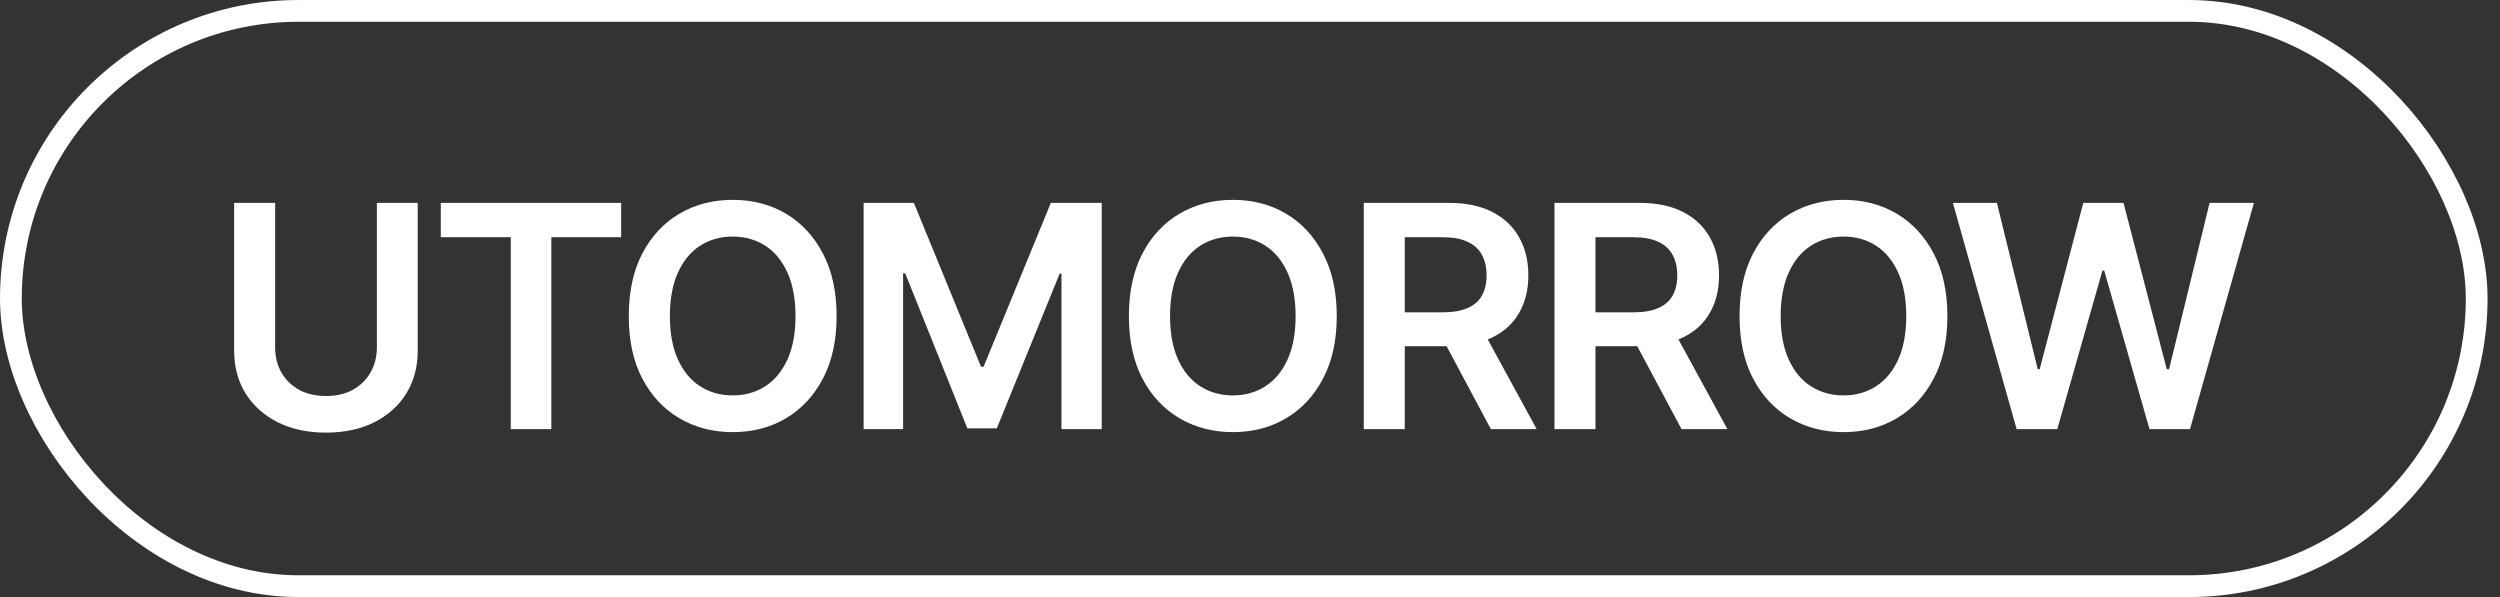 <?xml version="1.0" encoding="UTF-8"?> <svg xmlns="http://www.w3.org/2000/svg" width="67" height="16" viewBox="0 0 67 16" fill="none"><rect x="0" y="0" width="67" height="16" fill="#333333" stroke="none"/><rect x="0.292" y="0.292" width="66.083" height="15.417" rx="7.708" stroke="white" stroke-width="0.583"></rect><path d="M10.1 5.437H11.195V9.396C11.195 9.83 11.093 10.213 10.89 10.544C10.686 10.872 10.4 11.13 10.031 11.317C9.662 11.501 9.231 11.594 8.737 11.594C8.243 11.594 7.812 11.501 7.443 11.317C7.074 11.13 6.787 10.872 6.581 10.544C6.377 10.213 6.275 9.83 6.275 9.396V5.437H7.374V9.307C7.374 9.562 7.43 9.787 7.541 9.982C7.652 10.178 7.809 10.332 8.013 10.446C8.219 10.557 8.46 10.613 8.737 10.613C9.014 10.613 9.254 10.557 9.457 10.446C9.661 10.332 9.818 10.178 9.929 9.982C10.043 9.787 10.1 9.562 10.1 9.307V5.437ZM11.813 6.357V5.437H16.647V6.357H14.776V11.5H13.689V6.357H11.813ZM19.638 11.581C19.109 11.581 18.633 11.458 18.21 11.211C17.789 10.964 17.457 10.609 17.213 10.145C16.971 9.681 16.851 9.124 16.851 8.473C16.851 7.819 16.971 7.26 17.213 6.796C17.457 6.33 17.789 5.973 18.21 5.726C18.633 5.479 19.109 5.356 19.638 5.356C20.17 5.356 20.644 5.479 21.062 5.726C21.48 5.973 21.811 6.33 22.055 6.796C22.299 7.26 22.421 7.819 22.421 8.473C22.421 9.124 22.299 9.681 22.055 10.145C21.811 10.609 21.48 10.964 21.062 11.211C20.644 11.458 20.17 11.581 19.638 11.581ZM19.638 10.597C19.966 10.597 20.256 10.515 20.509 10.352C20.761 10.19 20.959 9.951 21.103 9.636C21.247 9.319 21.319 8.931 21.319 8.473C21.319 8.011 21.247 7.622 21.103 7.305C20.959 6.987 20.761 6.747 20.509 6.585C20.256 6.422 19.966 6.34 19.638 6.34C19.31 6.34 19.018 6.422 18.763 6.585C18.511 6.747 18.313 6.987 18.169 7.305C18.025 7.622 17.953 8.011 17.953 8.473C17.953 8.931 18.025 9.319 18.169 9.636C18.313 9.951 18.511 10.19 18.763 10.352C19.018 10.515 19.31 10.597 19.638 10.597ZM23.145 5.437H24.492L26.291 9.828H26.36L28.163 5.437H29.526V11.5H28.447V7.333H28.399L26.714 11.48H25.925L24.26 7.325H24.203V11.5H23.145V5.437ZM33.041 11.581C32.512 11.581 32.036 11.458 31.613 11.211C31.193 10.964 30.86 10.609 30.616 10.145C30.375 9.681 30.254 9.124 30.254 8.473C30.254 7.819 30.375 7.26 30.616 6.796C30.86 6.33 31.193 5.973 31.613 5.726C32.036 5.479 32.512 5.356 33.041 5.356C33.573 5.356 34.048 5.479 34.465 5.726C34.883 5.973 35.214 6.33 35.458 6.796C35.703 7.26 35.825 7.819 35.825 8.473C35.825 9.124 35.703 9.681 35.458 10.145C35.214 10.609 34.883 10.964 34.465 11.211C34.048 11.458 33.573 11.581 33.041 11.581ZM33.041 10.597C33.37 10.597 33.66 10.515 33.912 10.352C34.164 10.19 34.362 9.951 34.506 9.636C34.65 9.319 34.722 8.931 34.722 8.473C34.722 8.011 34.65 7.622 34.506 7.305C34.362 6.987 34.164 6.747 33.912 6.585C33.66 6.422 33.37 6.34 33.041 6.34C32.713 6.34 32.422 6.422 32.166 6.585C31.914 6.747 31.716 6.987 31.572 7.305C31.429 7.622 31.357 8.011 31.357 8.473C31.357 8.931 31.429 9.319 31.572 9.636C31.716 9.951 31.914 10.19 32.166 10.352C32.422 10.515 32.713 10.597 33.041 10.597ZM36.549 11.5V5.437H38.823C39.29 5.437 39.681 5.519 39.995 5.681C40.313 5.844 40.553 6.072 40.715 6.365C40.878 6.655 40.96 6.993 40.96 7.378C40.96 7.766 40.877 8.102 40.711 8.387C40.549 8.672 40.307 8.892 39.987 9.046C39.667 9.201 39.274 9.278 38.807 9.278H37.192V8.371H38.657C38.931 8.371 39.154 8.333 39.328 8.257C39.504 8.181 39.633 8.07 39.715 7.923C39.799 7.774 39.841 7.592 39.841 7.378C39.841 7.164 39.799 6.981 39.715 6.829C39.63 6.674 39.502 6.558 39.328 6.479C39.154 6.397 38.929 6.357 38.653 6.357H37.648V11.5H36.549ZM39.955 11.5L38.486 8.749H39.682L41.183 11.5H39.955ZM41.66 11.5V5.437H43.934C44.401 5.437 44.791 5.519 45.106 5.681C45.423 5.844 45.663 6.072 45.826 6.365C45.989 6.655 46.07 6.993 46.07 7.378C46.07 7.766 45.988 8.102 45.822 8.387C45.659 8.672 45.418 8.892 45.098 9.046C44.778 9.201 44.384 9.278 43.918 9.278H42.302V8.371H43.767C44.041 8.371 44.265 8.333 44.439 8.257C44.615 8.181 44.744 8.07 44.825 7.923C44.909 7.774 44.951 7.592 44.951 7.378C44.951 7.164 44.909 6.981 44.825 6.829C44.741 6.674 44.612 6.558 44.439 6.479C44.265 6.397 44.04 6.357 43.763 6.357H42.758V11.5H41.66ZM45.065 11.5L43.596 8.749H44.793L46.294 11.5H45.065ZM49.407 11.581C48.878 11.581 48.402 11.458 47.979 11.211C47.558 10.964 47.226 10.609 46.982 10.145C46.74 9.681 46.62 9.124 46.62 8.473C46.62 7.819 46.74 7.26 46.982 6.796C47.226 6.33 47.558 5.973 47.979 5.726C48.402 5.479 48.878 5.356 49.407 5.356C49.939 5.356 50.413 5.479 50.831 5.726C51.249 5.973 51.58 6.33 51.824 6.796C52.068 7.26 52.19 7.819 52.19 8.473C52.19 9.124 52.068 9.681 51.824 10.145C51.58 10.609 51.249 10.964 50.831 11.211C50.413 11.458 49.939 11.581 49.407 11.581ZM49.407 10.597C49.735 10.597 50.025 10.515 50.278 10.352C50.53 10.19 50.728 9.951 50.872 9.636C51.016 9.319 51.087 8.931 51.087 8.473C51.087 8.011 51.016 7.622 50.872 7.305C50.728 6.987 50.53 6.747 50.278 6.585C50.025 6.422 49.735 6.34 49.407 6.34C49.079 6.34 48.787 6.422 48.532 6.585C48.28 6.747 48.082 6.987 47.938 7.305C47.794 7.622 47.722 8.011 47.722 8.473C47.722 8.931 47.794 9.319 47.938 9.636C48.082 9.951 48.28 10.19 48.532 10.352C48.787 10.515 49.079 10.597 49.407 10.597ZM54.046 11.5L52.337 5.437H53.517L54.611 9.893H54.664L55.832 5.437H56.91L58.07 9.897H58.131L59.217 5.437H60.405L58.692 11.5H57.606L56.393 7.252H56.345L55.136 11.5H54.046Z" fill="white"></path></svg> 